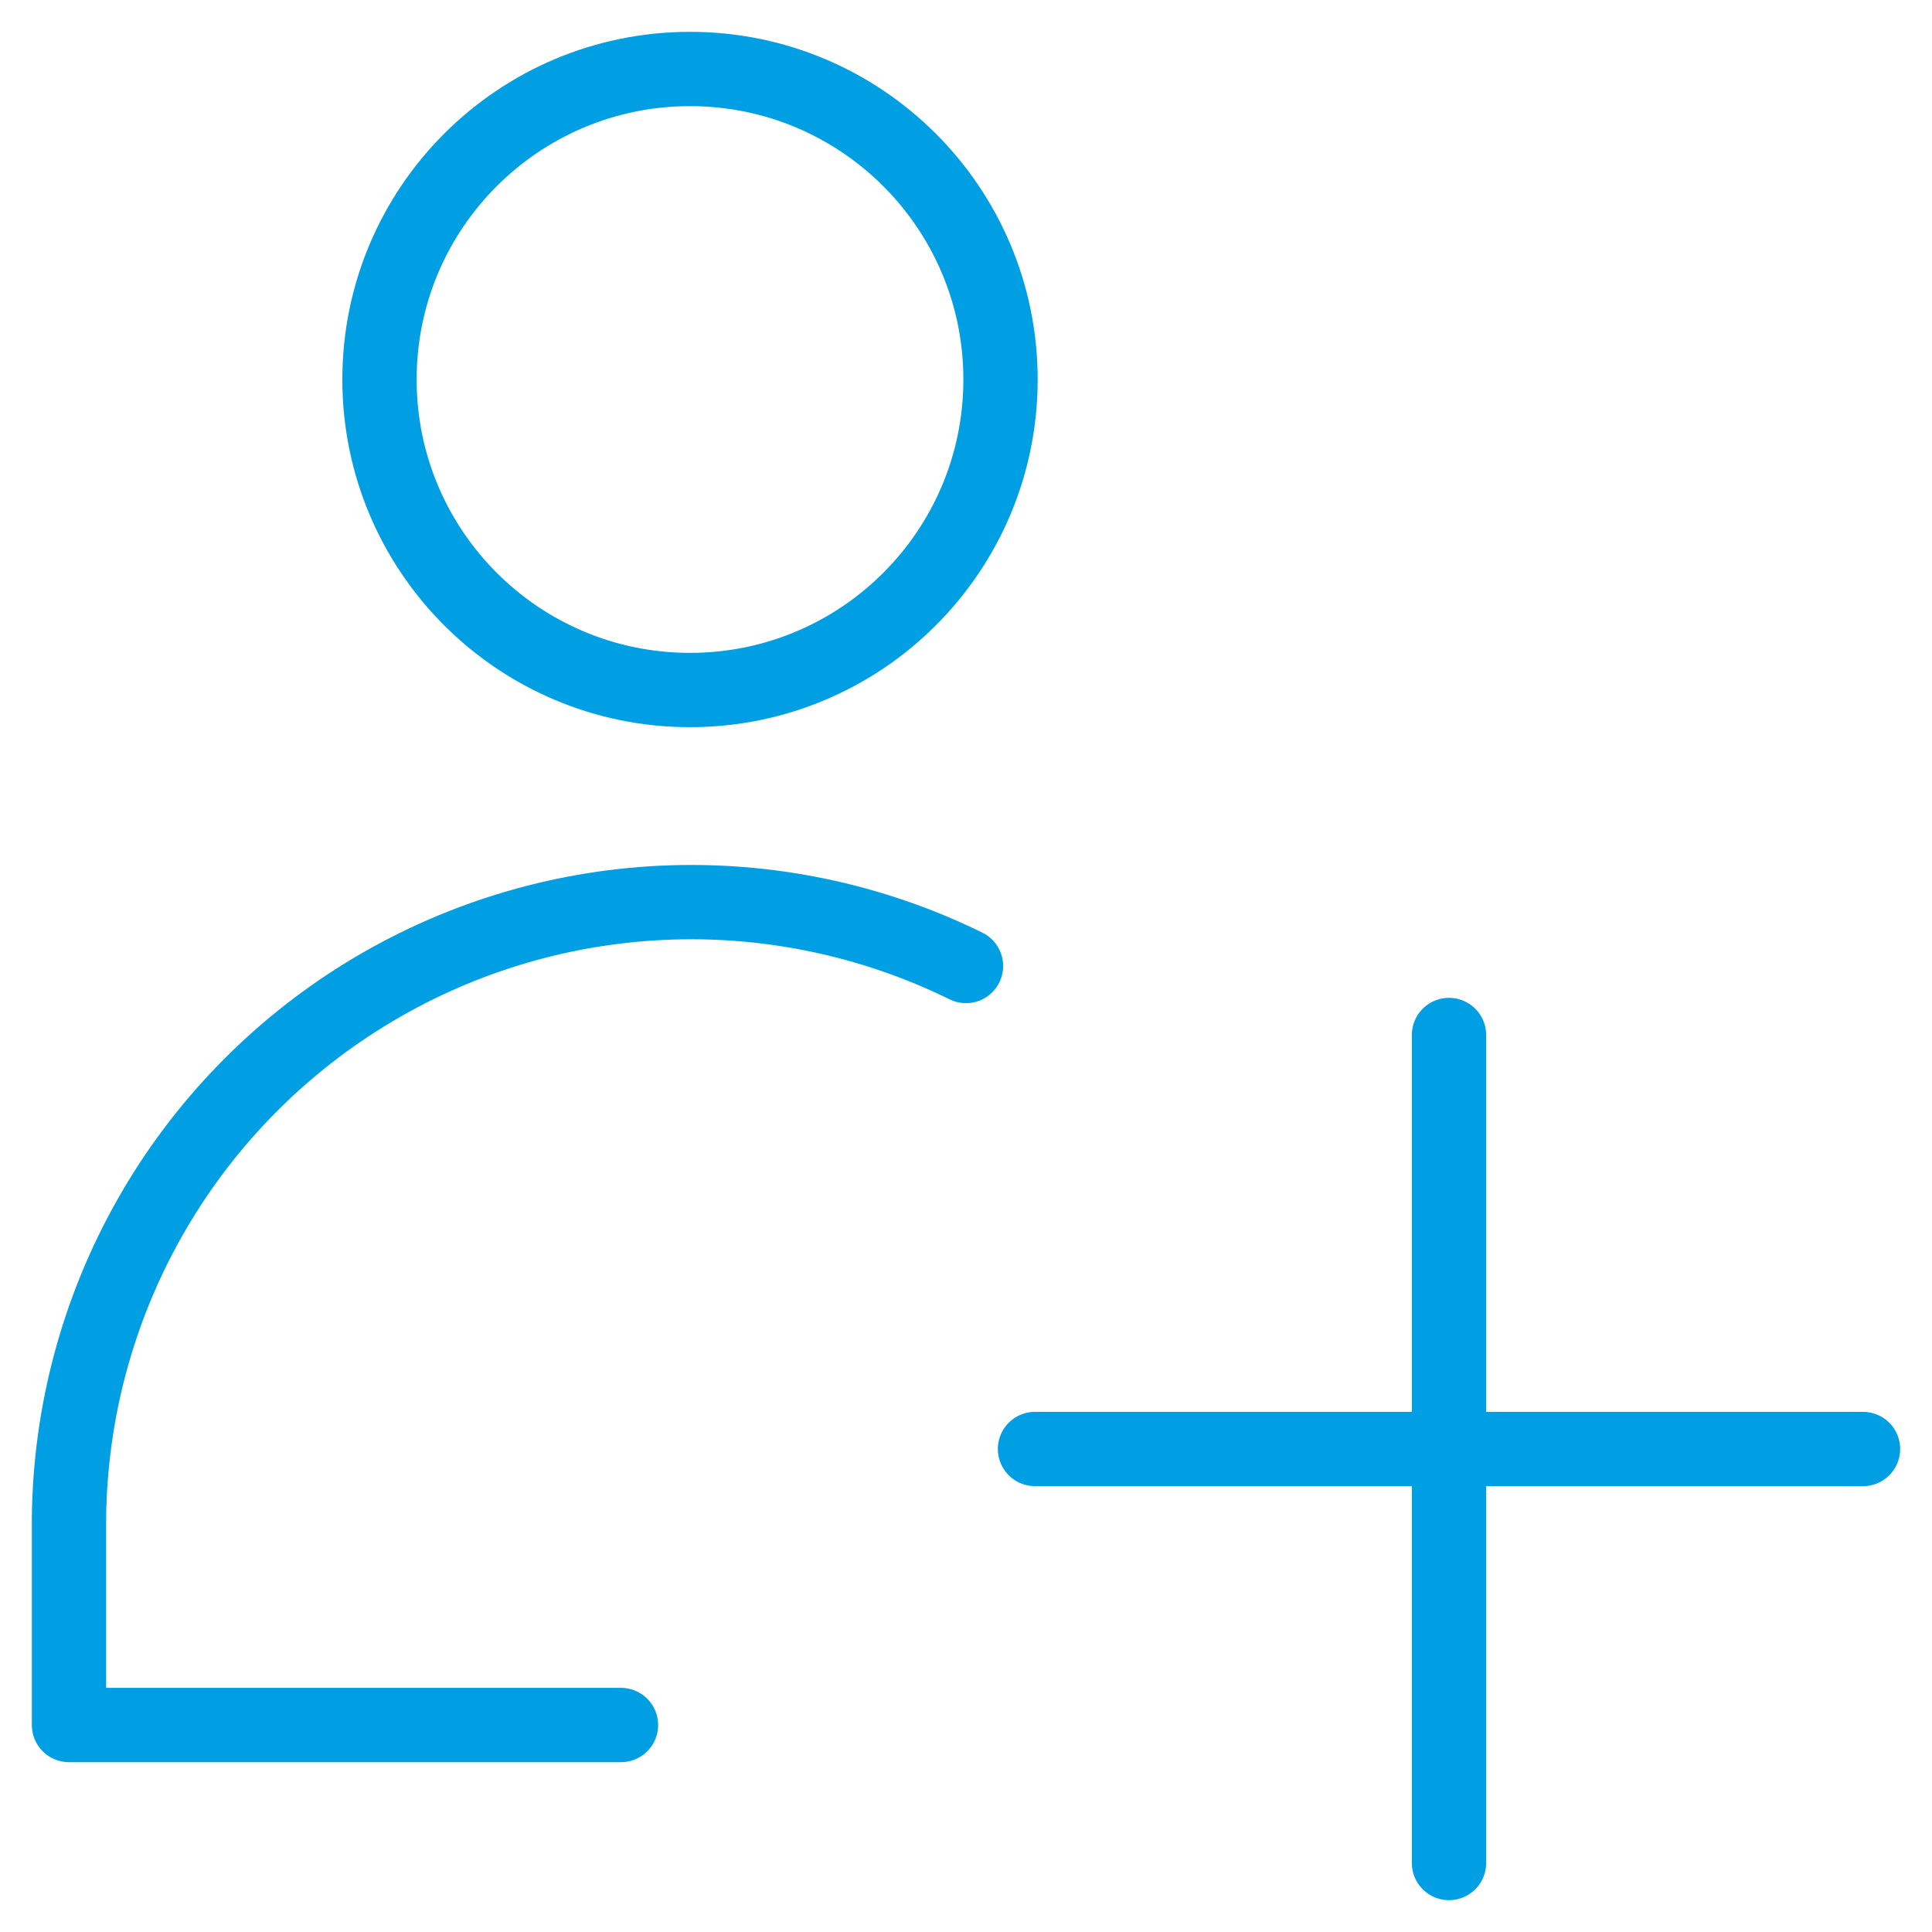 <svg width="52" height="52" viewBox="0 0 52 52" fill="none" xmlns="http://www.w3.org/2000/svg">
<g clip-path="url(#clip0_1818_9323)">
<path d="M18.572 18.572C23.187 18.572 26.929 14.83 26.929 10.214C26.929 5.599 23.187 1.857 18.572 1.857C13.956 1.857 10.214 5.599 10.214 10.214C10.214 14.83 13.956 18.572 18.572 18.572Z" stroke="#009FE3" stroke-width="2" stroke-linecap="round" stroke-linejoin="round"/>
<path d="M16.714 46.429H1.857V40.857C1.887 38.026 2.633 35.249 4.027 32.784C5.421 30.32 7.417 28.249 9.828 26.766C12.239 25.282 14.988 24.433 17.816 24.299C20.644 24.166 23.459 24.751 26 26" stroke="#009FE3" stroke-width="2" stroke-linecap="round" stroke-linejoin="round"/>
<path d="M39 27.857V50.143" stroke="#009FE3" stroke-width="2" stroke-linecap="round" stroke-linejoin="round"/>
<path d="M27.857 39H50.143" stroke="#009FE3" stroke-width="2" stroke-linecap="round" stroke-linejoin="round"/>
</g>
<defs>
<clipPath id="clip0_1818_9323">
<rect width="52" height="52" fill="white"/>
</clipPath>
</defs>
</svg>
